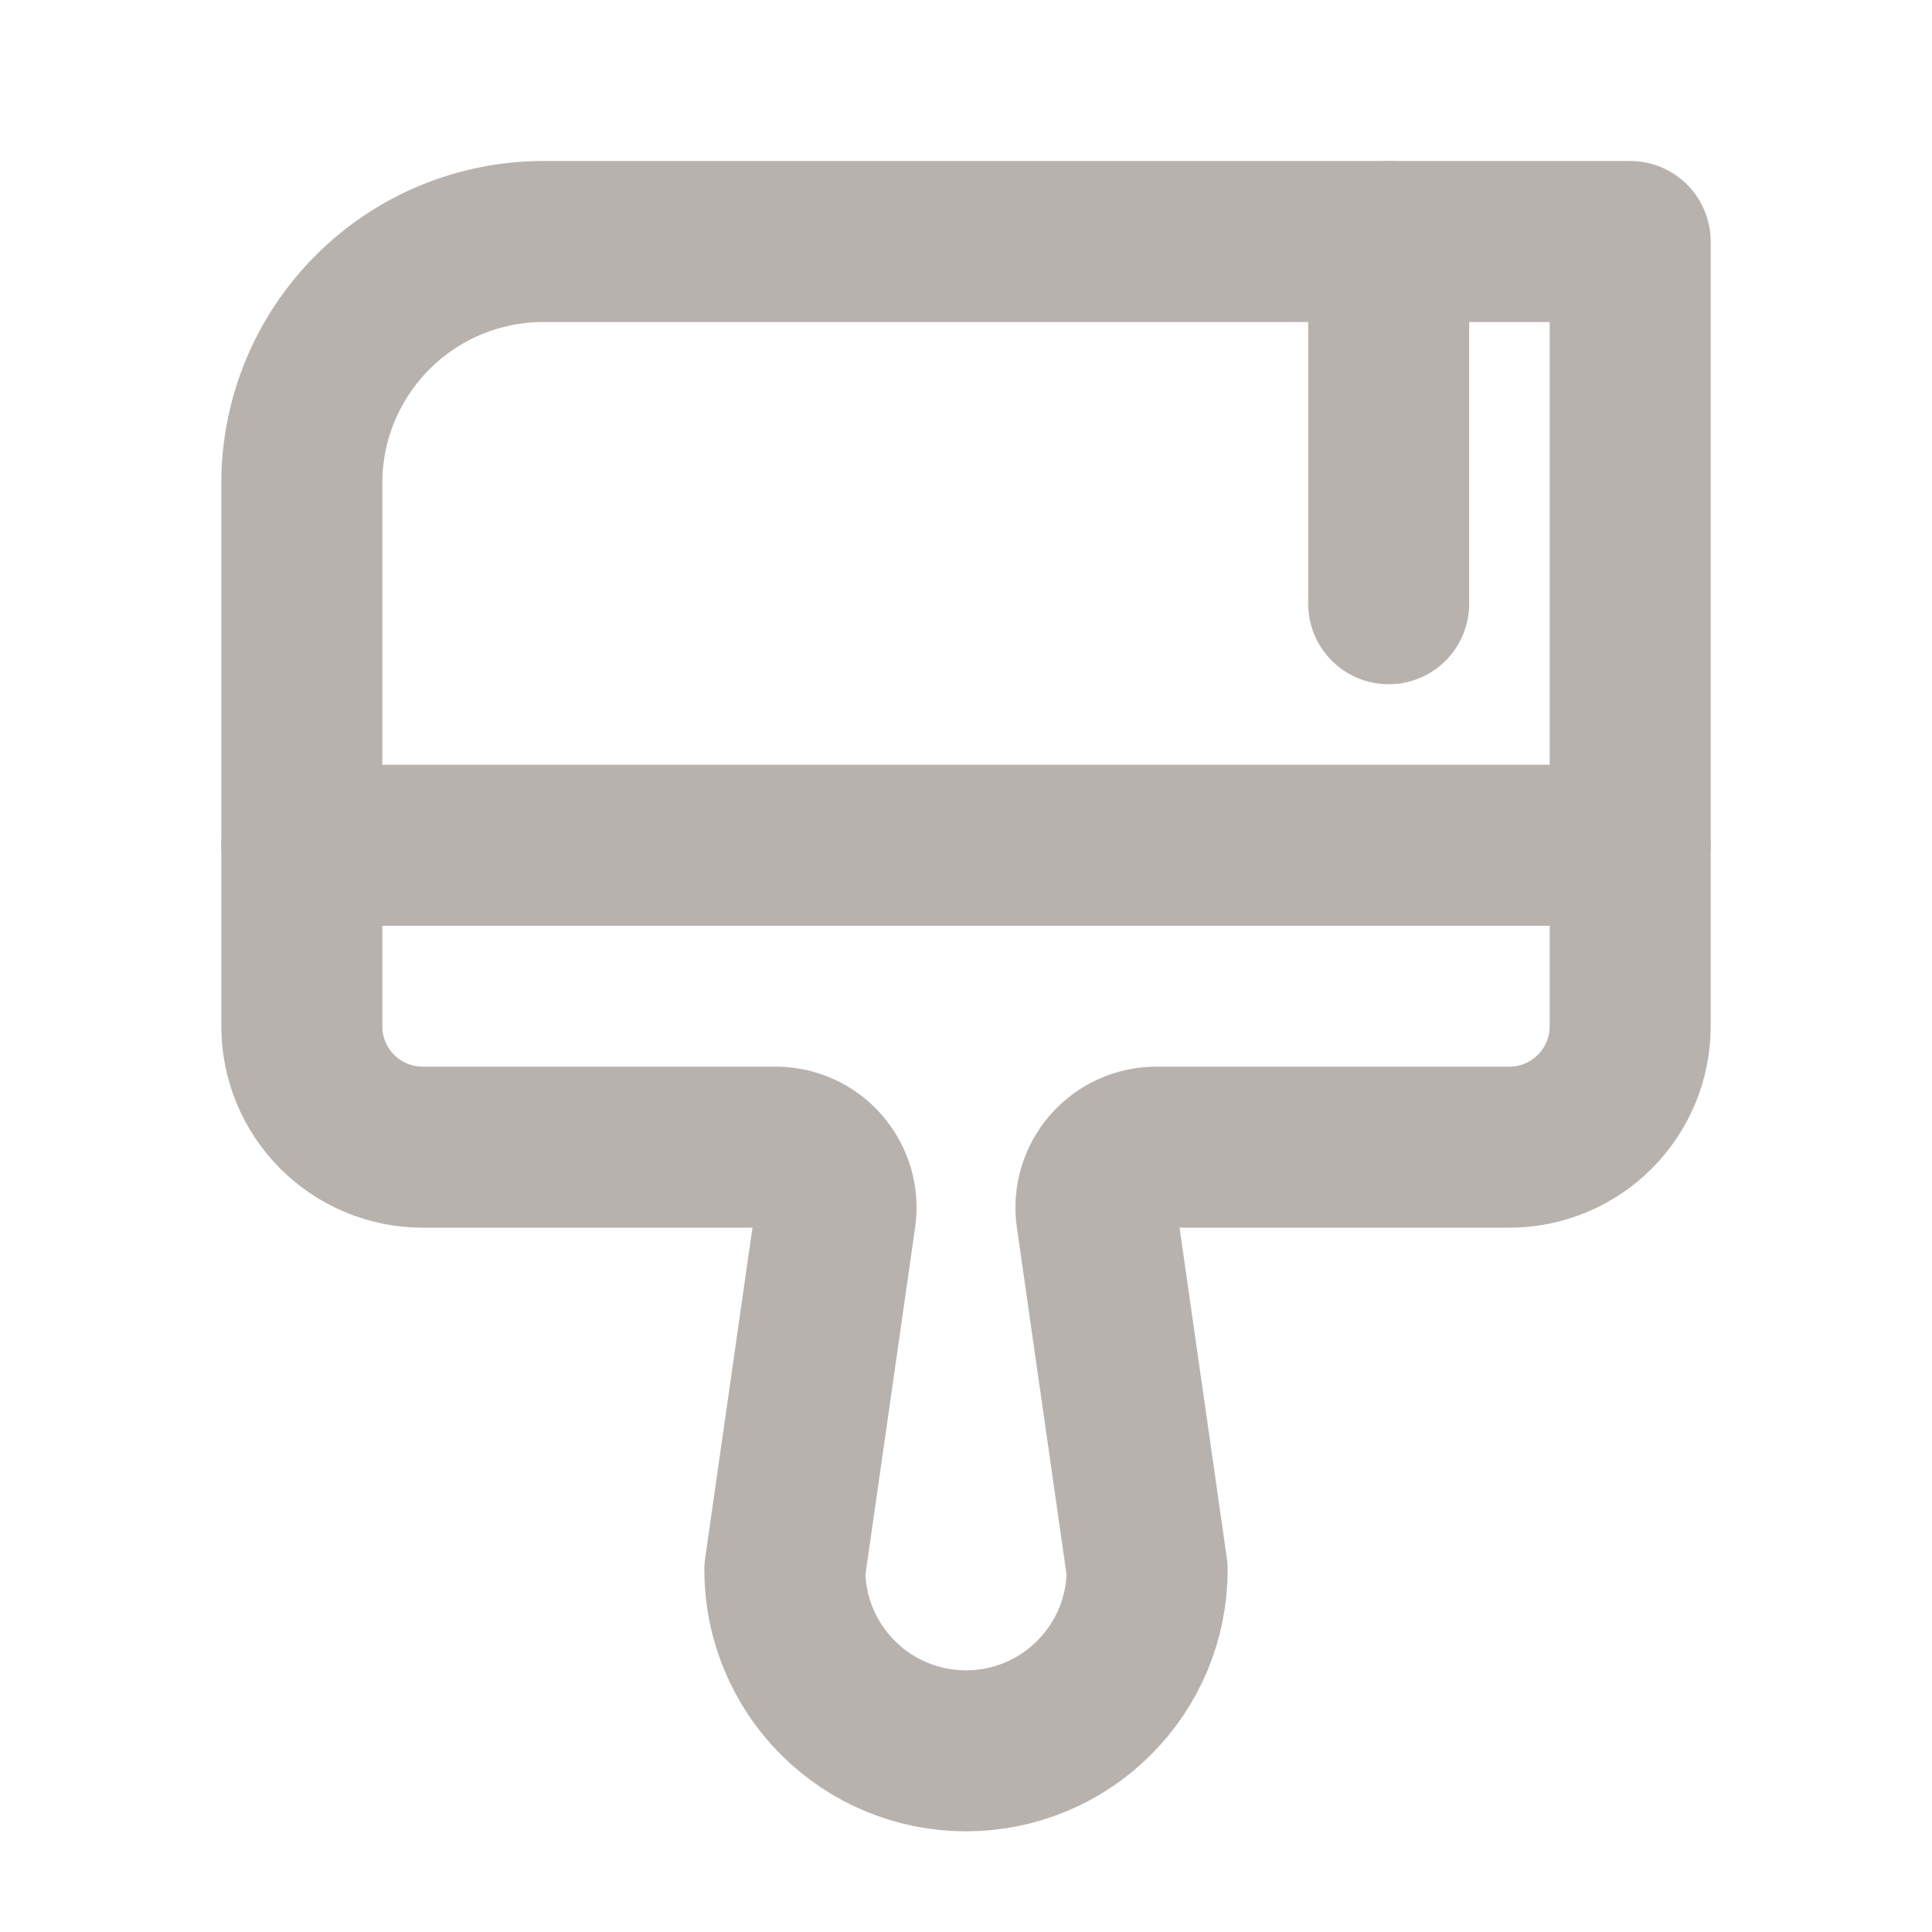 <?xml version="1.0" encoding="UTF-8"?> <svg xmlns="http://www.w3.org/2000/svg" width="18" height="18" viewBox="0 0 18 18" fill="none"> <path d="M2.812 7.875H15.188" stroke="#B8B2AF" stroke-width="1.5" stroke-linecap="round" stroke-linejoin="round"></path> <path d="M7.228 10.688H3.938C3.639 10.688 3.353 10.569 3.142 10.358C2.931 10.147 2.812 9.861 2.812 9.562V4.5C2.812 3.903 3.05 3.331 3.472 2.909C3.893 2.487 4.466 2.25 5.062 2.25H15.188V9.562C15.188 9.861 15.069 10.147 14.858 10.358C14.647 10.569 14.361 10.688 14.062 10.688H10.772C10.692 10.688 10.612 10.705 10.539 10.739C10.466 10.772 10.401 10.821 10.349 10.881C10.296 10.942 10.257 11.013 10.234 11.09C10.211 11.167 10.205 11.248 10.216 11.327L10.688 14.625C10.688 15.073 10.51 15.502 10.193 15.818C9.877 16.135 9.448 16.312 9 16.312C8.552 16.312 8.123 16.135 7.807 15.818C7.49 15.502 7.312 15.073 7.312 14.625L7.784 11.327C7.795 11.248 7.789 11.167 7.766 11.09C7.743 11.013 7.704 10.942 7.651 10.881C7.599 10.821 7.534 10.772 7.461 10.739C7.388 10.705 7.308 10.688 7.228 10.688V10.688Z" stroke="#B8B2AF" stroke-width="1.5" stroke-linecap="round" stroke-linejoin="round"></path> <path d="M12.938 2.25V5.625" stroke="#B8B2AF" stroke-width="1.5" stroke-linecap="round" stroke-linejoin="round"></path> </svg> 
